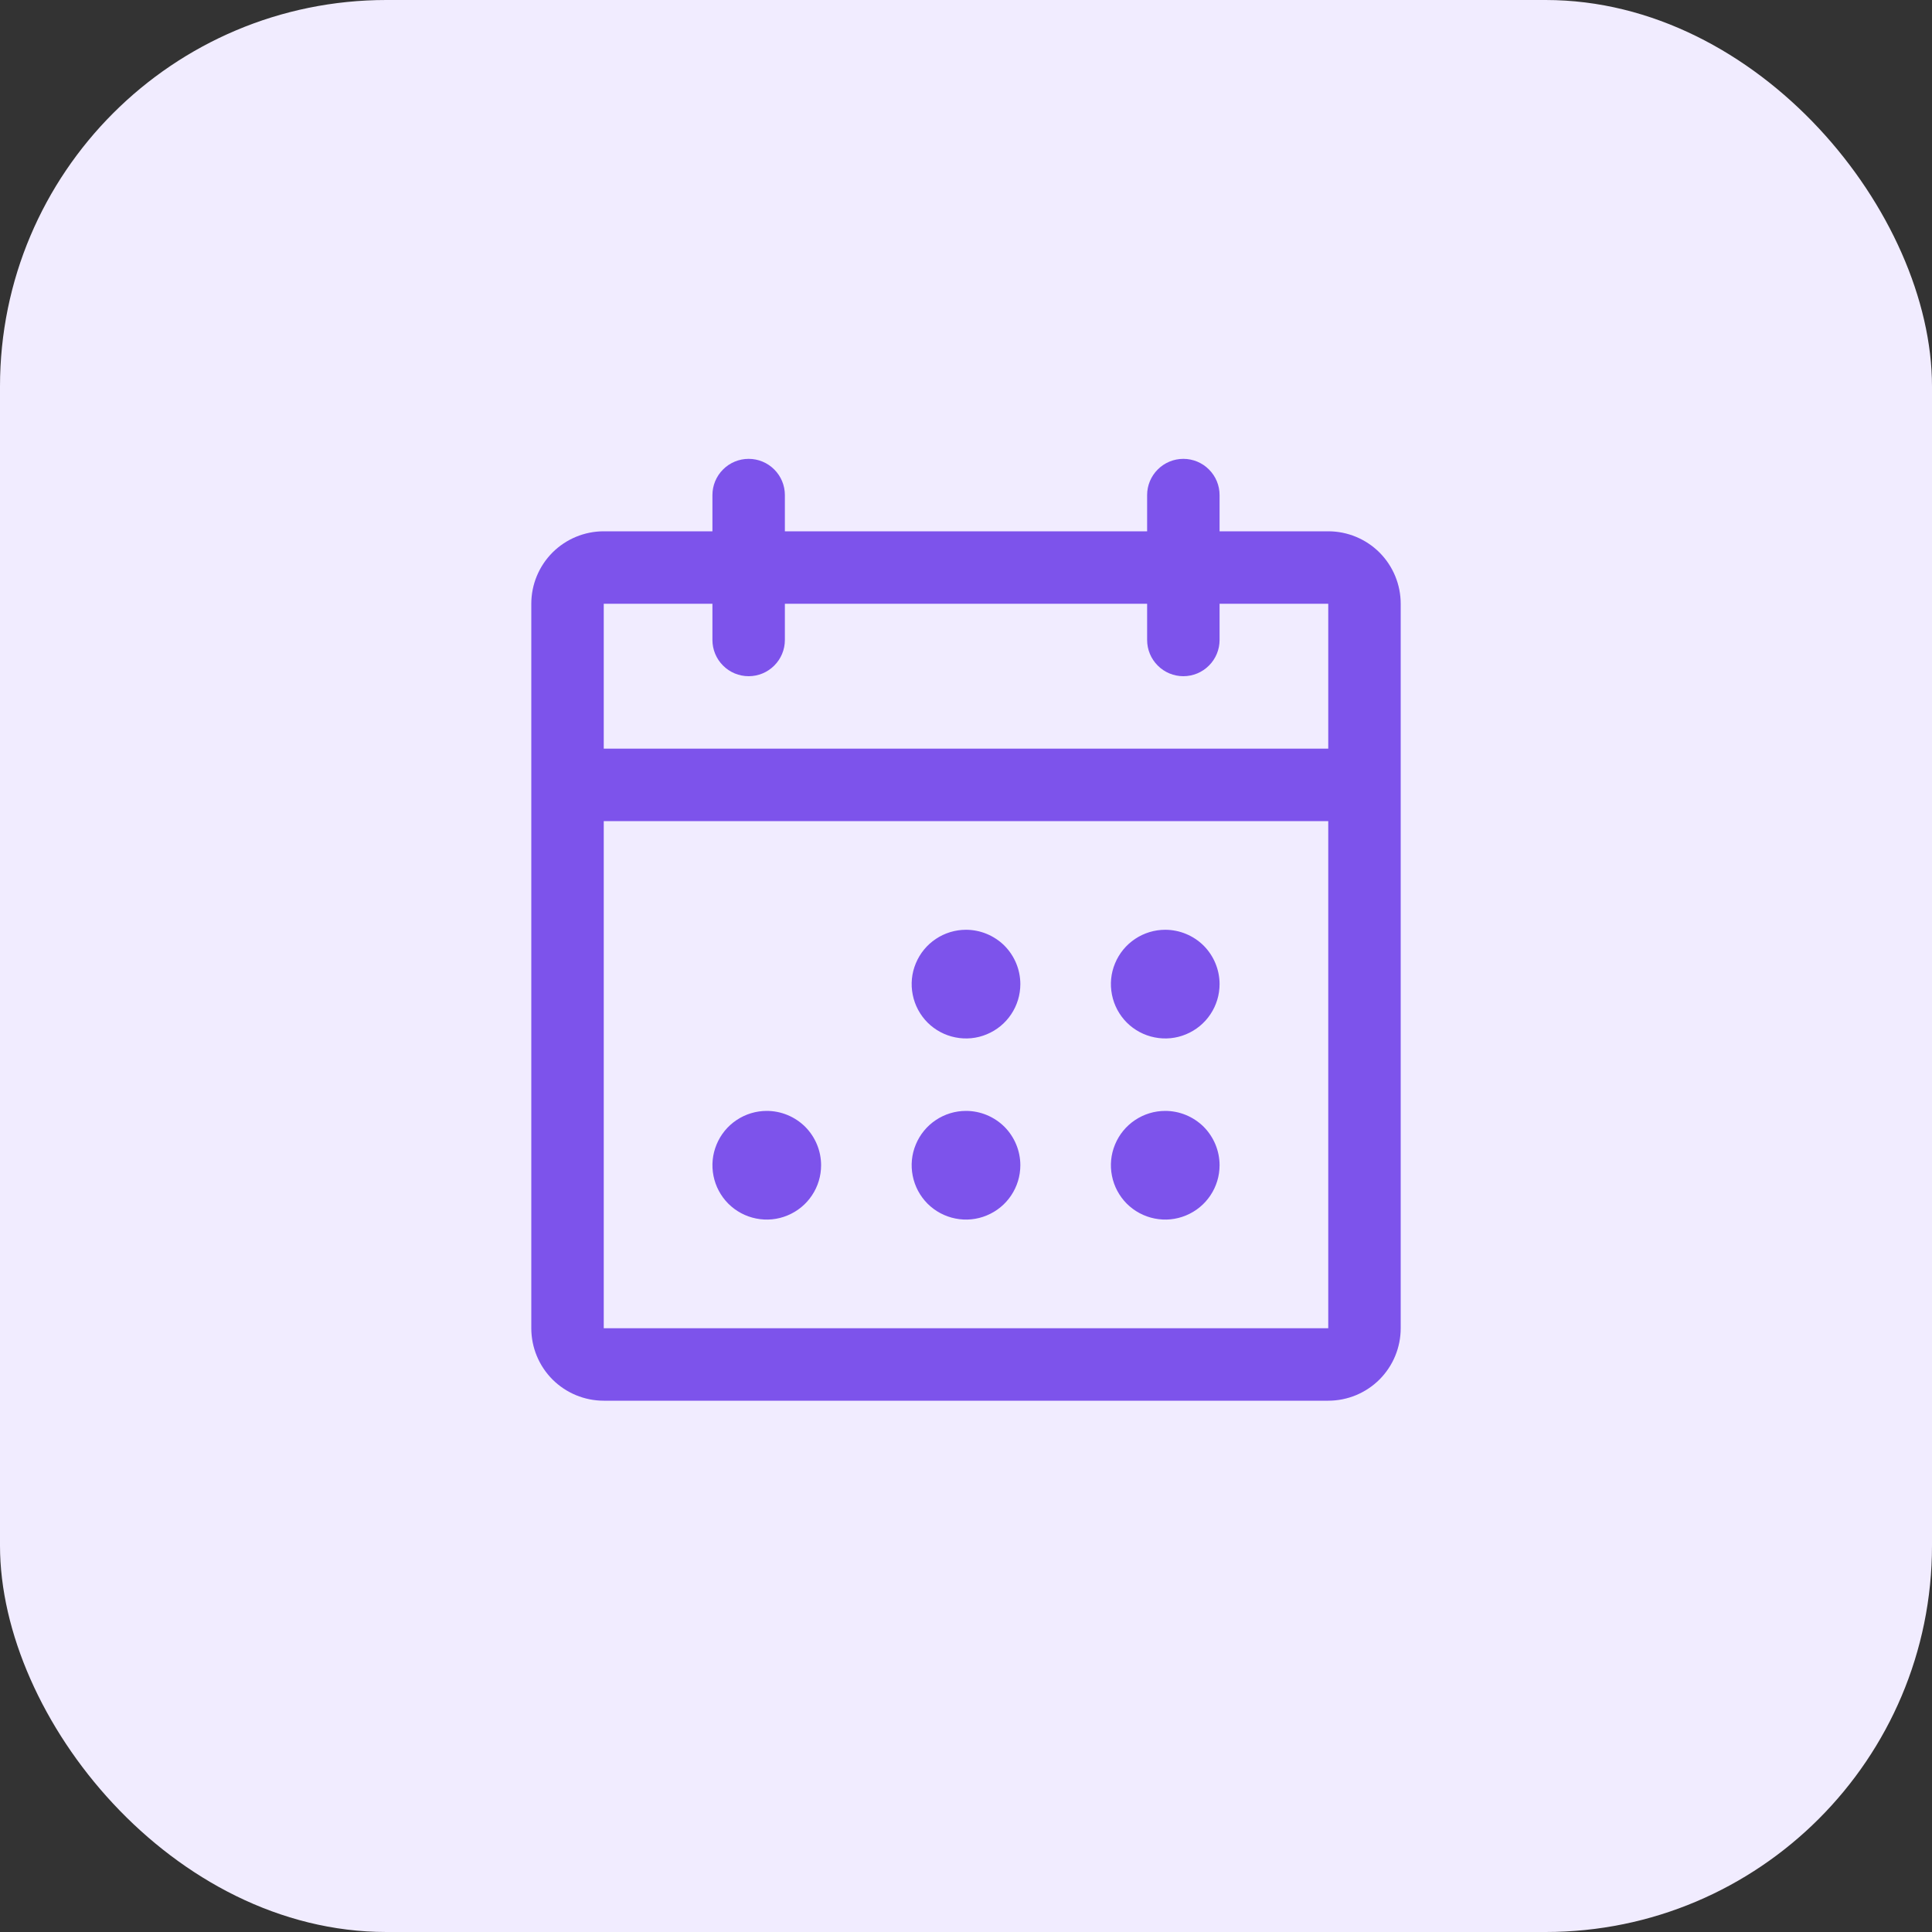 <svg width="40" height="40" viewBox="0 0 40 40" fill="none" xmlns="http://www.w3.org/2000/svg">
<rect x="0" y="0" width="40" height="40" fill="#333333" stroke="none"/>
<rect width="40" height="40" rx="8" fill="#F1ECFF"/>
<path d="M27.5 11H25.25V10.25C25.25 10.051 25.171 9.86 25.03 9.72C24.89 9.579 24.699 9.5 24.5 9.5C24.301 9.5 24.11 9.579 23.97 9.72C23.829 9.86 23.75 10.051 23.75 10.25V11H16.25V10.25C16.25 10.051 16.171 9.86 16.03 9.72C15.89 9.579 15.699 9.5 15.5 9.5C15.301 9.5 15.11 9.579 14.97 9.72C14.829 9.86 14.75 10.051 14.75 10.25V11H12.5C12.102 11 11.721 11.158 11.439 11.439C11.158 11.721 11 12.102 11 12.5V27.5C11 27.898 11.158 28.279 11.439 28.561C11.721 28.842 12.102 29 12.5 29H27.5C27.898 29 28.279 28.842 28.561 28.561C28.842 28.279 29 27.898 29 27.5V12.5C29 12.102 28.842 11.721 28.561 11.439C28.279 11.158 27.898 11 27.5 11ZM14.75 12.5V13.25C14.75 13.449 14.829 13.64 14.97 13.78C15.11 13.921 15.301 14 15.5 14C15.699 14 15.89 13.921 16.03 13.78C16.171 13.64 16.25 13.449 16.25 13.25V12.5H23.75V13.25C23.75 13.449 23.829 13.64 23.97 13.78C24.11 13.921 24.301 14 24.5 14C24.699 14 24.89 13.921 25.03 13.78C25.171 13.64 25.25 13.449 25.25 13.25V12.5H27.5V15.5H12.5V12.5H14.75ZM27.5 27.5H12.5V17H27.5V27.5ZM21.125 20.375C21.125 20.598 21.059 20.815 20.935 21C20.812 21.185 20.636 21.329 20.43 21.414C20.225 21.5 19.999 21.522 19.78 21.478C19.562 21.435 19.362 21.328 19.204 21.171C19.047 21.013 18.94 20.813 18.897 20.595C18.853 20.376 18.875 20.15 18.961 19.945C19.046 19.739 19.19 19.563 19.375 19.44C19.56 19.316 19.777 19.25 20 19.25C20.298 19.25 20.584 19.369 20.796 19.579C21.006 19.791 21.125 20.077 21.125 20.375ZM25.25 20.375C25.25 20.598 25.184 20.815 25.06 21C24.937 21.185 24.761 21.329 24.555 21.414C24.35 21.5 24.124 21.522 23.905 21.478C23.687 21.435 23.487 21.328 23.329 21.171C23.172 21.013 23.065 20.813 23.022 20.595C22.978 20.376 23 20.15 23.086 19.945C23.171 19.739 23.315 19.563 23.5 19.44C23.685 19.316 23.902 19.25 24.125 19.25C24.423 19.25 24.709 19.369 24.921 19.579C25.131 19.791 25.25 20.077 25.25 20.375ZM17 24.125C17 24.348 16.934 24.565 16.81 24.75C16.687 24.935 16.511 25.079 16.305 25.164C16.1 25.25 15.874 25.272 15.655 25.228C15.437 25.185 15.237 25.078 15.079 24.921C14.922 24.763 14.815 24.563 14.772 24.345C14.728 24.126 14.751 23.9 14.836 23.695C14.921 23.489 15.065 23.313 15.25 23.19C15.435 23.066 15.652 23 15.875 23C16.173 23 16.459 23.119 16.671 23.329C16.881 23.541 17 23.827 17 24.125ZM21.125 24.125C21.125 24.348 21.059 24.565 20.935 24.75C20.812 24.935 20.636 25.079 20.43 25.164C20.225 25.25 19.999 25.272 19.78 25.228C19.562 25.185 19.362 25.078 19.204 24.921C19.047 24.763 18.94 24.563 18.897 24.345C18.853 24.126 18.875 23.9 18.961 23.695C19.046 23.489 19.19 23.313 19.375 23.19C19.56 23.066 19.777 23 20 23C20.298 23 20.584 23.119 20.796 23.329C21.006 23.541 21.125 23.827 21.125 24.125ZM25.25 24.125C25.25 24.348 25.184 24.565 25.06 24.75C24.937 24.935 24.761 25.079 24.555 25.164C24.35 25.25 24.124 25.272 23.905 25.228C23.687 25.185 23.487 25.078 23.329 24.921C23.172 24.763 23.065 24.563 23.022 24.345C22.978 24.126 23 23.9 23.086 23.695C23.171 23.489 23.315 23.313 23.5 23.19C23.685 23.066 23.902 23 24.125 23C24.423 23 24.709 23.119 24.921 23.329C25.131 23.541 25.25 23.827 25.25 24.125Z" fill="#7D53EB"/>
</svg>
